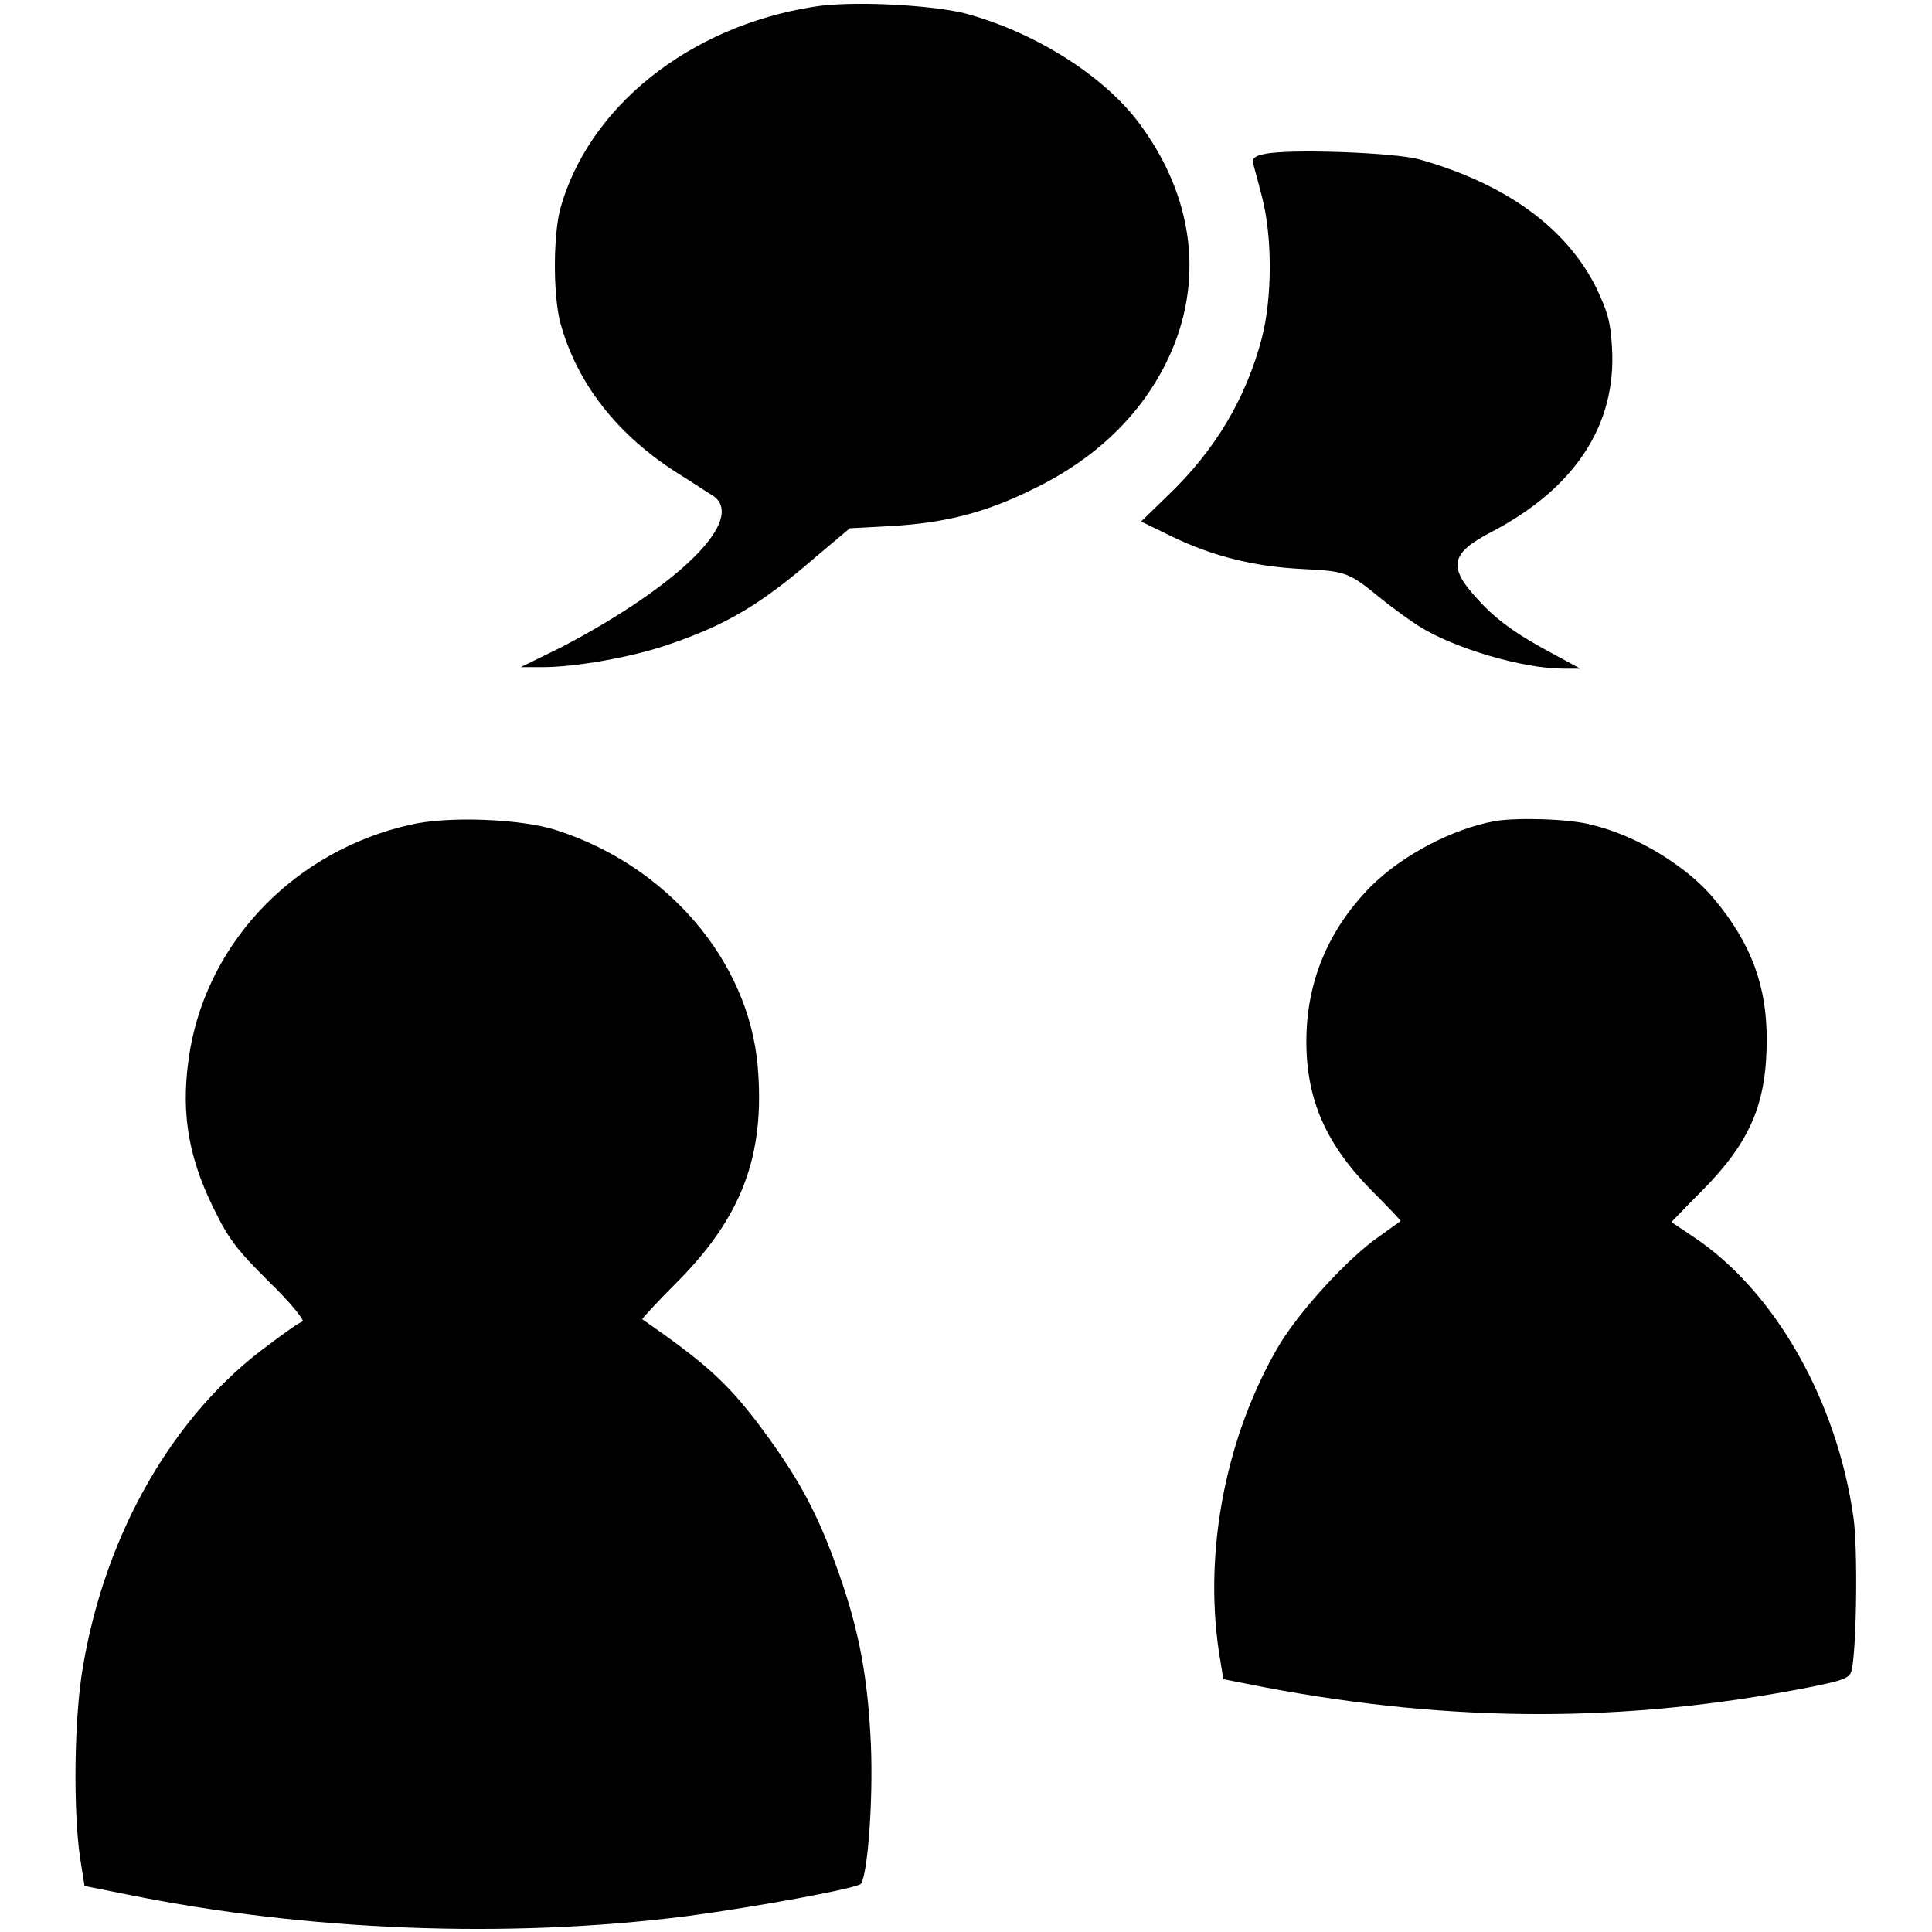 <?xml version="1.0" encoding="utf-8"?>
<!-- Svg Vector Icons : http://www.onlinewebfonts.com/icon -->
<!DOCTYPE svg PUBLIC "-//W3C//DTD SVG 1.1//EN" "http://www.w3.org/Graphics/SVG/1.1/DTD/svg11.dtd">
<svg version="1.1" xmlns="http://www.w3.org/2000/svg" xmlns:xlink="http://www.w3.org/1999/xlink" x="0px" y="0px" viewBox="0 0 256 256" enable-background="new 0 0 256 256" xml:space="preserve">
<g><g><g><path fill="#000000" d="M107.8,0.9C91.3,3.5,77.9,14.2,74.2,27.8c-0.9,3.7-0.9,11.1,0,14.8c2.2,8.2,7.6,15.1,15.9,20.3c1.8,1.1,3.7,2.4,4.4,2.8c4.4,3.1-4.4,11.8-20,20L69,88.4h2.9c4.3,0,11.8-1.3,16.7-3c7.6-2.6,12.1-5.2,19.6-11.7l4.4-3.7l5.5-0.3c7.1-0.4,12.6-1.8,18.8-4.9c8.3-4,14.4-9.9,17.9-17.3c4.8-10.2,3.4-21.4-3.8-31.1c-4.8-6.5-14.2-12.3-23.4-14.7C122.7,0.6,112.6,0.1,107.8,0.9z"/><path fill="#000000" d="M167.6,20.4c-1.2,0.2-1.7,0.6-1.6,1.1c0.1,0.4,0.7,2.5,1.2,4.5c1.4,5.3,1.4,13.4,0,18.8c-2.1,8-6.2,14.9-12.5,20.9l-3.5,3.4l4.1,2c5.4,2.6,10.9,4,17.4,4.3c5.7,0.3,6,0.4,10.4,4c1.5,1.2,3.7,2.8,4.8,3.5c4.7,3,13.9,5.7,19.2,5.7l2.3,0l-3.5-1.9c-4.9-2.6-7.7-4.6-10.1-7.3c-4-4.3-3.6-6.1,1.8-8.9c11.1-5.8,16.6-14.2,16-24.4c-0.2-3.6-0.6-4.8-2.1-8c-4-8-12.1-13.8-23.5-17C184.6,20.2,170.8,19.7,167.6,20.4z"/><path fill="#000000" d="M54.3,109.3c-15,3.4-26.5,15.1-29.1,29.7c-1.3,7.7-0.5,13.8,3.1,21.1c2,4.1,3,5.4,7.4,9.8c2.8,2.7,4.7,5.1,4.4,5.2c-0.4,0.1-2.4,1.5-4.5,3.1C23.1,187.3,14,203,11,220.8c-1.2,6.8-1.3,19.1-0.4,25.3l0.6,3.8l5.5,1.1c24,4.9,50.7,5.9,74.3,2.9c9.1-1.2,22.7-3.7,23.1-4.3c0.9-1.5,1.6-11.1,1.3-18.4c-0.4-8.8-1.5-14.9-4.2-22.6c-2.9-8.3-5.5-13-11-20.3c-4.1-5.3-6.9-7.8-15.1-13.5c-0.1,0,1.9-2.2,4.5-4.8c8.7-8.7,11.8-16.9,10.8-28.7c-1.2-14-12-26.6-26.7-31.3C69.1,108.5,59.3,108.1,54.3,109.3z"/><path fill="#000000" d="M198.1,108.8c-5.6,1-12.3,4.5-16.5,8.7c-5.6,5.7-8.5,12.6-8.5,20.5c0,7.7,2.6,13.6,8.6,19.7c2.2,2.2,3.9,4,3.9,4.1c0,0-1.3,0.9-2.8,2c-4.1,2.8-10.7,10-13.4,14.6c-6.9,11.8-9.9,26.9-7.9,40.4l0.6,3.7l5.6,1.1c24.9,4.7,47.8,4.7,71.9,0c4.5-0.9,5.4-1.2,5.7-2.1c0.7-2.2,0.9-16.2,0.3-20.4c-2.2-15.6-10.5-30.1-21.2-37.2c-1.6-1.1-2.9-1.9-2.9-2c0,0,1.9-2,4.2-4.3c6.3-6.4,8.4-11.5,8.4-19.9c0-7-2-12.6-6.9-18.5c-3.5-4.3-10.3-8.5-16.3-9.9C208.1,108.5,201,108.3,198.1,108.8z"/></g></g></g>
</svg>